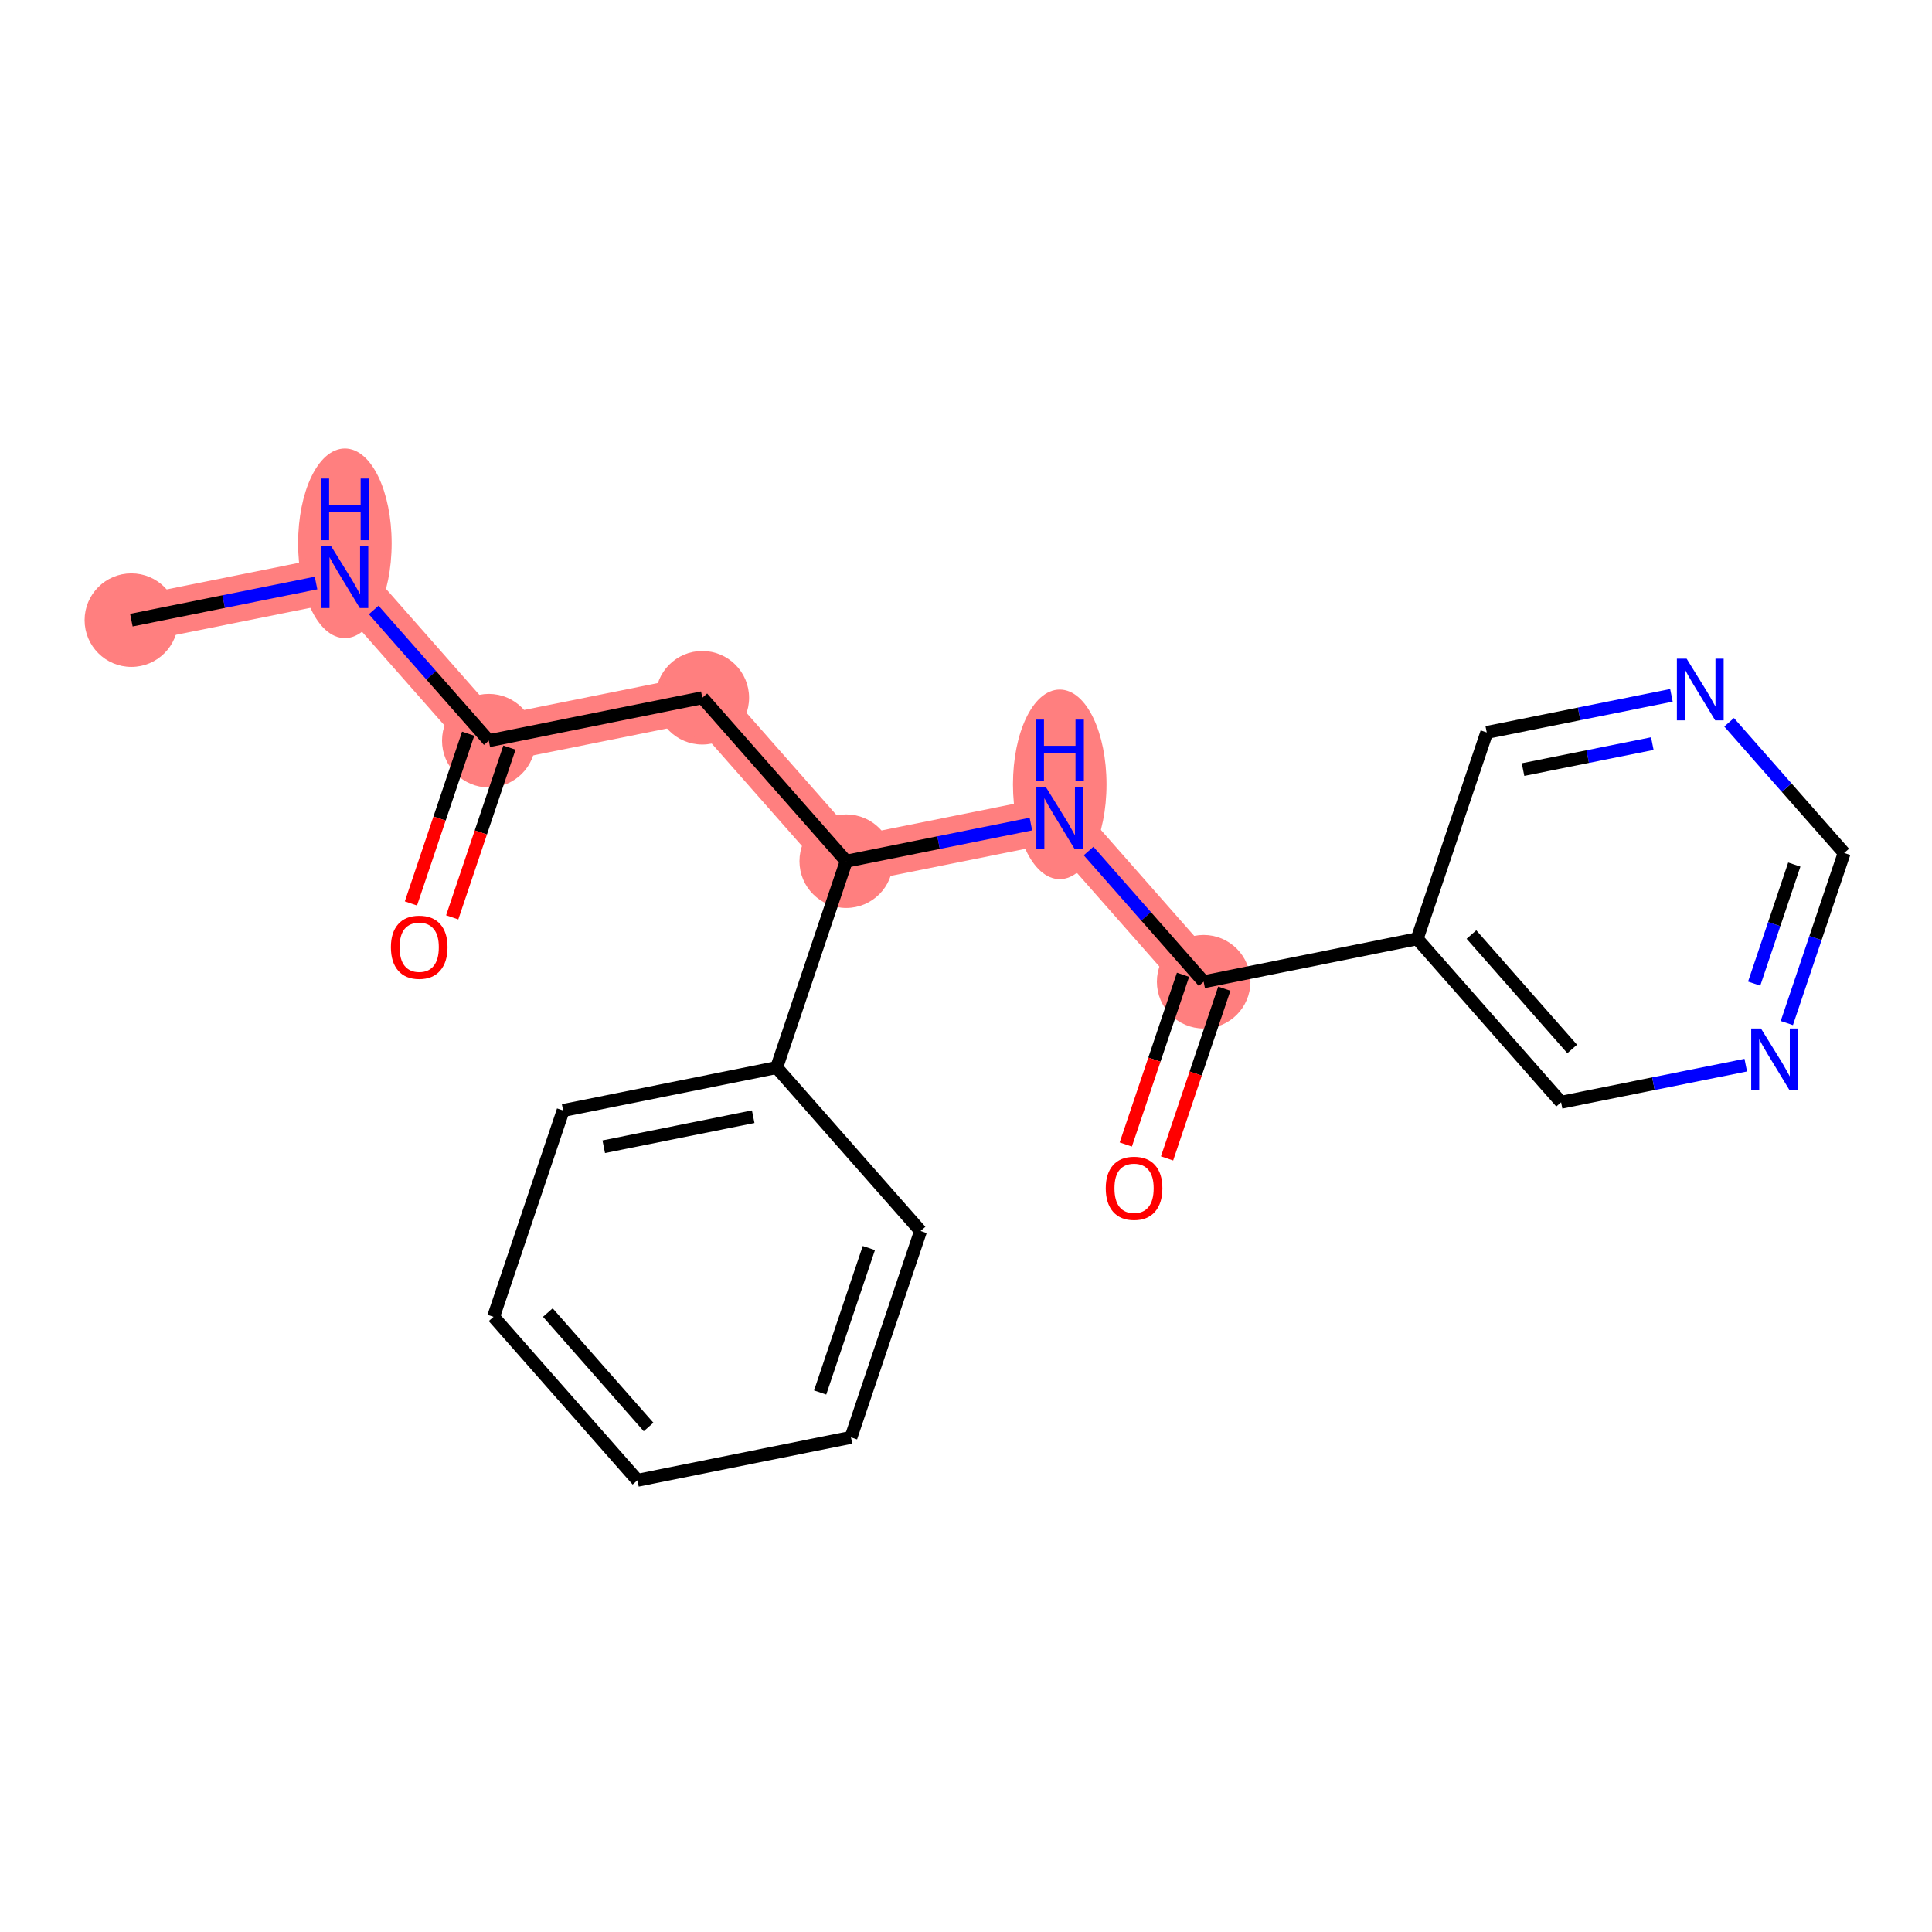 <?xml version='1.0' encoding='iso-8859-1'?>
<svg version='1.1' baseProfile='full'
              xmlns='http://www.w3.org/2000/svg'
                      xmlns:rdkit='http://www.rdkit.org/xml'
                      xmlns:xlink='http://www.w3.org/1999/xlink'
                  xml:space='preserve'
width='300px' height='300px' viewBox='0 0 300 300'>
<!-- END OF HEADER -->
<rect style='opacity:1.0;fill:#FFFFFF;stroke:none' width='300' height='300' x='0' y='0'> </rect>
<rect style='opacity:1.0;fill:#FFFFFF;stroke:none' width='300' height='300' x='0' y='0'> </rect>
<path d='M 20.4,96.295 L 53.553,89.631' style='fill:none;fill-rule:evenodd;stroke:#FF7F7F;stroke-width:7.2px;stroke-linecap:butt;stroke-linejoin:miter;stroke-opacity:1' />
<path d='M 53.553,89.631 L 75.901,115.011' style='fill:none;fill-rule:evenodd;stroke:#FF7F7F;stroke-width:7.2px;stroke-linecap:butt;stroke-linejoin:miter;stroke-opacity:1' />
<path d='M 75.901,115.011 L 109.054,108.347' style='fill:none;fill-rule:evenodd;stroke:#FF7F7F;stroke-width:7.2px;stroke-linecap:butt;stroke-linejoin:miter;stroke-opacity:1' />
<path d='M 109.054,108.347 L 131.402,133.726' style='fill:none;fill-rule:evenodd;stroke:#FF7F7F;stroke-width:7.2px;stroke-linecap:butt;stroke-linejoin:miter;stroke-opacity:1' />
<path d='M 131.402,133.726 L 164.556,127.062' style='fill:none;fill-rule:evenodd;stroke:#FF7F7F;stroke-width:7.2px;stroke-linecap:butt;stroke-linejoin:miter;stroke-opacity:1' />
<path d='M 164.556,127.062 L 186.903,152.442' style='fill:none;fill-rule:evenodd;stroke:#FF7F7F;stroke-width:7.2px;stroke-linecap:butt;stroke-linejoin:miter;stroke-opacity:1' />
<ellipse cx='20.4' cy='96.295' rx='6.763' ry='6.763'  style='fill:#FF7F7F;fill-rule:evenodd;stroke:#FF7F7F;stroke-width:1.0px;stroke-linecap:butt;stroke-linejoin:miter;stroke-opacity:1' />
<ellipse cx='53.553' cy='84.364' rx='6.763' ry='14.221'  style='fill:#FF7F7F;fill-rule:evenodd;stroke:#FF7F7F;stroke-width:1.0px;stroke-linecap:butt;stroke-linejoin:miter;stroke-opacity:1' />
<ellipse cx='75.901' cy='115.011' rx='6.763' ry='6.763'  style='fill:#FF7F7F;fill-rule:evenodd;stroke:#FF7F7F;stroke-width:1.0px;stroke-linecap:butt;stroke-linejoin:miter;stroke-opacity:1' />
<ellipse cx='109.054' cy='108.347' rx='6.763' ry='6.763'  style='fill:#FF7F7F;fill-rule:evenodd;stroke:#FF7F7F;stroke-width:1.0px;stroke-linecap:butt;stroke-linejoin:miter;stroke-opacity:1' />
<ellipse cx='131.402' cy='133.726' rx='6.763' ry='6.763'  style='fill:#FF7F7F;fill-rule:evenodd;stroke:#FF7F7F;stroke-width:1.0px;stroke-linecap:butt;stroke-linejoin:miter;stroke-opacity:1' />
<ellipse cx='164.556' cy='121.795' rx='6.763' ry='14.221'  style='fill:#FF7F7F;fill-rule:evenodd;stroke:#FF7F7F;stroke-width:1.0px;stroke-linecap:butt;stroke-linejoin:miter;stroke-opacity:1' />
<ellipse cx='186.903' cy='152.442' rx='6.763' ry='6.763'  style='fill:#FF7F7F;fill-rule:evenodd;stroke:#FF7F7F;stroke-width:1.0px;stroke-linecap:butt;stroke-linejoin:miter;stroke-opacity:1' />
<path class='bond-0 atom-0 atom-1' d='M 20.4,96.295 L 34.738,93.413' style='fill:none;fill-rule:evenodd;stroke:#000000;stroke-width:2.0px;stroke-linecap:butt;stroke-linejoin:miter;stroke-opacity:1' />
<path class='bond-0 atom-0 atom-1' d='M 34.738,93.413 L 49.076,90.531' style='fill:none;fill-rule:evenodd;stroke:#0000FF;stroke-width:2.0px;stroke-linecap:butt;stroke-linejoin:miter;stroke-opacity:1' />
<path class='bond-1 atom-1 atom-2' d='M 58.03,94.716 L 66.966,104.863' style='fill:none;fill-rule:evenodd;stroke:#0000FF;stroke-width:2.0px;stroke-linecap:butt;stroke-linejoin:miter;stroke-opacity:1' />
<path class='bond-1 atom-1 atom-2' d='M 66.966,104.863 L 75.901,115.011' style='fill:none;fill-rule:evenodd;stroke:#000000;stroke-width:2.0px;stroke-linecap:butt;stroke-linejoin:miter;stroke-opacity:1' />
<path class='bond-2 atom-2 atom-3' d='M 72.697,113.93 L 68.253,127.108' style='fill:none;fill-rule:evenodd;stroke:#000000;stroke-width:2.0px;stroke-linecap:butt;stroke-linejoin:miter;stroke-opacity:1' />
<path class='bond-2 atom-2 atom-3' d='M 68.253,127.108 L 63.809,140.286' style='fill:none;fill-rule:evenodd;stroke:#FF0000;stroke-width:2.0px;stroke-linecap:butt;stroke-linejoin:miter;stroke-opacity:1' />
<path class='bond-2 atom-2 atom-3' d='M 79.105,116.091 L 74.662,129.269' style='fill:none;fill-rule:evenodd;stroke:#000000;stroke-width:2.0px;stroke-linecap:butt;stroke-linejoin:miter;stroke-opacity:1' />
<path class='bond-2 atom-2 atom-3' d='M 74.662,129.269 L 70.218,142.447' style='fill:none;fill-rule:evenodd;stroke:#FF0000;stroke-width:2.0px;stroke-linecap:butt;stroke-linejoin:miter;stroke-opacity:1' />
<path class='bond-3 atom-2 atom-4' d='M 75.901,115.011 L 109.054,108.347' style='fill:none;fill-rule:evenodd;stroke:#000000;stroke-width:2.0px;stroke-linecap:butt;stroke-linejoin:miter;stroke-opacity:1' />
<path class='bond-4 atom-4 atom-5' d='M 109.054,108.347 L 131.402,133.726' style='fill:none;fill-rule:evenodd;stroke:#000000;stroke-width:2.0px;stroke-linecap:butt;stroke-linejoin:miter;stroke-opacity:1' />
<path class='bond-5 atom-5 atom-6' d='M 131.402,133.726 L 145.74,130.844' style='fill:none;fill-rule:evenodd;stroke:#000000;stroke-width:2.0px;stroke-linecap:butt;stroke-linejoin:miter;stroke-opacity:1' />
<path class='bond-5 atom-5 atom-6' d='M 145.74,130.844 L 160.078,127.962' style='fill:none;fill-rule:evenodd;stroke:#0000FF;stroke-width:2.0px;stroke-linecap:butt;stroke-linejoin:miter;stroke-opacity:1' />
<path class='bond-14 atom-5 atom-15' d='M 131.402,133.726 L 120.597,165.77' style='fill:none;fill-rule:evenodd;stroke:#000000;stroke-width:2.0px;stroke-linecap:butt;stroke-linejoin:miter;stroke-opacity:1' />
<path class='bond-6 atom-6 atom-7' d='M 169.033,132.147 L 177.968,142.294' style='fill:none;fill-rule:evenodd;stroke:#0000FF;stroke-width:2.0px;stroke-linecap:butt;stroke-linejoin:miter;stroke-opacity:1' />
<path class='bond-6 atom-6 atom-7' d='M 177.968,142.294 L 186.903,152.442' style='fill:none;fill-rule:evenodd;stroke:#000000;stroke-width:2.0px;stroke-linecap:butt;stroke-linejoin:miter;stroke-opacity:1' />
<path class='bond-7 atom-7 atom-8' d='M 183.699,151.361 L 179.255,164.539' style='fill:none;fill-rule:evenodd;stroke:#000000;stroke-width:2.0px;stroke-linecap:butt;stroke-linejoin:miter;stroke-opacity:1' />
<path class='bond-7 atom-7 atom-8' d='M 179.255,164.539 L 174.812,177.717' style='fill:none;fill-rule:evenodd;stroke:#FF0000;stroke-width:2.0px;stroke-linecap:butt;stroke-linejoin:miter;stroke-opacity:1' />
<path class='bond-7 atom-7 atom-8' d='M 190.108,153.522 L 185.664,166.7' style='fill:none;fill-rule:evenodd;stroke:#000000;stroke-width:2.0px;stroke-linecap:butt;stroke-linejoin:miter;stroke-opacity:1' />
<path class='bond-7 atom-7 atom-8' d='M 185.664,166.7 L 181.22,179.878' style='fill:none;fill-rule:evenodd;stroke:#FF0000;stroke-width:2.0px;stroke-linecap:butt;stroke-linejoin:miter;stroke-opacity:1' />
<path class='bond-8 atom-7 atom-9' d='M 186.903,152.442 L 220.057,145.778' style='fill:none;fill-rule:evenodd;stroke:#000000;stroke-width:2.0px;stroke-linecap:butt;stroke-linejoin:miter;stroke-opacity:1' />
<path class='bond-9 atom-9 atom-10' d='M 220.057,145.778 L 242.405,171.158' style='fill:none;fill-rule:evenodd;stroke:#000000;stroke-width:2.0px;stroke-linecap:butt;stroke-linejoin:miter;stroke-opacity:1' />
<path class='bond-9 atom-9 atom-10' d='M 228.485,145.115 L 244.128,162.881' style='fill:none;fill-rule:evenodd;stroke:#000000;stroke-width:2.0px;stroke-linecap:butt;stroke-linejoin:miter;stroke-opacity:1' />
<path class='bond-20 atom-14 atom-9' d='M 230.862,113.734 L 220.057,145.778' style='fill:none;fill-rule:evenodd;stroke:#000000;stroke-width:2.0px;stroke-linecap:butt;stroke-linejoin:miter;stroke-opacity:1' />
<path class='bond-10 atom-10 atom-11' d='M 242.405,171.158 L 256.743,168.276' style='fill:none;fill-rule:evenodd;stroke:#000000;stroke-width:2.0px;stroke-linecap:butt;stroke-linejoin:miter;stroke-opacity:1' />
<path class='bond-10 atom-10 atom-11' d='M 256.743,168.276 L 271.081,165.394' style='fill:none;fill-rule:evenodd;stroke:#0000FF;stroke-width:2.0px;stroke-linecap:butt;stroke-linejoin:miter;stroke-opacity:1' />
<path class='bond-11 atom-11 atom-12' d='M 277.458,158.86 L 281.911,145.655' style='fill:none;fill-rule:evenodd;stroke:#0000FF;stroke-width:2.0px;stroke-linecap:butt;stroke-linejoin:miter;stroke-opacity:1' />
<path class='bond-11 atom-11 atom-12' d='M 281.911,145.655 L 286.364,132.45' style='fill:none;fill-rule:evenodd;stroke:#000000;stroke-width:2.0px;stroke-linecap:butt;stroke-linejoin:miter;stroke-opacity:1' />
<path class='bond-11 atom-11 atom-12' d='M 272.385,152.737 L 275.502,143.494' style='fill:none;fill-rule:evenodd;stroke:#0000FF;stroke-width:2.0px;stroke-linecap:butt;stroke-linejoin:miter;stroke-opacity:1' />
<path class='bond-11 atom-11 atom-12' d='M 275.502,143.494 L 278.619,134.25' style='fill:none;fill-rule:evenodd;stroke:#000000;stroke-width:2.0px;stroke-linecap:butt;stroke-linejoin:miter;stroke-opacity:1' />
<path class='bond-12 atom-12 atom-13' d='M 286.364,132.45 L 277.428,122.303' style='fill:none;fill-rule:evenodd;stroke:#000000;stroke-width:2.0px;stroke-linecap:butt;stroke-linejoin:miter;stroke-opacity:1' />
<path class='bond-12 atom-12 atom-13' d='M 277.428,122.303 L 268.493,112.155' style='fill:none;fill-rule:evenodd;stroke:#0000FF;stroke-width:2.0px;stroke-linecap:butt;stroke-linejoin:miter;stroke-opacity:1' />
<path class='bond-13 atom-13 atom-14' d='M 259.538,107.97 L 245.2,110.852' style='fill:none;fill-rule:evenodd;stroke:#0000FF;stroke-width:2.0px;stroke-linecap:butt;stroke-linejoin:miter;stroke-opacity:1' />
<path class='bond-13 atom-13 atom-14' d='M 245.2,110.852 L 230.862,113.734' style='fill:none;fill-rule:evenodd;stroke:#000000;stroke-width:2.0px;stroke-linecap:butt;stroke-linejoin:miter;stroke-opacity:1' />
<path class='bond-13 atom-13 atom-14' d='M 256.57,115.466 L 246.533,117.483' style='fill:none;fill-rule:evenodd;stroke:#0000FF;stroke-width:2.0px;stroke-linecap:butt;stroke-linejoin:miter;stroke-opacity:1' />
<path class='bond-13 atom-13 atom-14' d='M 246.533,117.483 L 236.497,119.5' style='fill:none;fill-rule:evenodd;stroke:#000000;stroke-width:2.0px;stroke-linecap:butt;stroke-linejoin:miter;stroke-opacity:1' />
<path class='bond-15 atom-15 atom-16' d='M 120.597,165.77 L 87.443,172.434' style='fill:none;fill-rule:evenodd;stroke:#000000;stroke-width:2.0px;stroke-linecap:butt;stroke-linejoin:miter;stroke-opacity:1' />
<path class='bond-15 atom-15 atom-16' d='M 116.956,173.4 L 93.749,178.065' style='fill:none;fill-rule:evenodd;stroke:#000000;stroke-width:2.0px;stroke-linecap:butt;stroke-linejoin:miter;stroke-opacity:1' />
<path class='bond-21 atom-20 atom-15' d='M 142.945,191.15 L 120.597,165.77' style='fill:none;fill-rule:evenodd;stroke:#000000;stroke-width:2.0px;stroke-linecap:butt;stroke-linejoin:miter;stroke-opacity:1' />
<path class='bond-16 atom-16 atom-17' d='M 87.443,172.434 L 76.638,204.478' style='fill:none;fill-rule:evenodd;stroke:#000000;stroke-width:2.0px;stroke-linecap:butt;stroke-linejoin:miter;stroke-opacity:1' />
<path class='bond-17 atom-17 atom-18' d='M 76.638,204.478 L 98.986,229.857' style='fill:none;fill-rule:evenodd;stroke:#000000;stroke-width:2.0px;stroke-linecap:butt;stroke-linejoin:miter;stroke-opacity:1' />
<path class='bond-17 atom-17 atom-18' d='M 85.066,203.815 L 100.709,221.581' style='fill:none;fill-rule:evenodd;stroke:#000000;stroke-width:2.0px;stroke-linecap:butt;stroke-linejoin:miter;stroke-opacity:1' />
<path class='bond-18 atom-18 atom-19' d='M 98.986,229.857 L 132.139,223.193' style='fill:none;fill-rule:evenodd;stroke:#000000;stroke-width:2.0px;stroke-linecap:butt;stroke-linejoin:miter;stroke-opacity:1' />
<path class='bond-19 atom-19 atom-20' d='M 132.139,223.193 L 142.945,191.15' style='fill:none;fill-rule:evenodd;stroke:#000000;stroke-width:2.0px;stroke-linecap:butt;stroke-linejoin:miter;stroke-opacity:1' />
<path class='bond-19 atom-19 atom-20' d='M 127.351,216.226 L 134.915,193.795' style='fill:none;fill-rule:evenodd;stroke:#000000;stroke-width:2.0px;stroke-linecap:butt;stroke-linejoin:miter;stroke-opacity:1' />
<path  class='atom-1' d='M 51.436 84.843
L 54.574 89.915
Q 54.885 90.415, 55.386 91.322
Q 55.886 92.228, 55.913 92.282
L 55.913 84.843
L 57.185 84.843
L 57.185 94.419
L 55.873 94.419
L 52.505 88.873
Q 52.112 88.224, 51.693 87.48
Q 51.287 86.736, 51.166 86.506
L 51.166 94.419
L 49.921 94.419
L 49.921 84.843
L 51.436 84.843
' fill='#0000FF'/>
<path  class='atom-1' d='M 49.806 74.308
L 51.105 74.308
L 51.105 78.379
L 56.001 78.379
L 56.001 74.308
L 57.3 74.308
L 57.3 83.885
L 56.001 83.885
L 56.001 79.462
L 51.105 79.462
L 51.105 83.885
L 49.806 83.885
L 49.806 74.308
' fill='#0000FF'/>
<path  class='atom-3' d='M 60.699 147.081
Q 60.699 144.782, 61.836 143.497
Q 62.972 142.212, 65.095 142.212
Q 67.219 142.212, 68.355 143.497
Q 69.492 144.782, 69.492 147.081
Q 69.492 149.408, 68.342 150.733
Q 67.192 152.046, 65.095 152.046
Q 62.985 152.046, 61.836 150.733
Q 60.699 149.421, 60.699 147.081
M 65.095 150.963
Q 66.556 150.963, 67.341 149.989
Q 68.139 149.002, 68.139 147.081
Q 68.139 145.201, 67.341 144.254
Q 66.556 143.294, 65.095 143.294
Q 63.635 143.294, 62.837 144.241
Q 62.052 145.188, 62.052 147.081
Q 62.052 149.016, 62.837 149.989
Q 63.635 150.963, 65.095 150.963
' fill='#FF0000'/>
<path  class='atom-6' d='M 162.439 122.274
L 165.577 127.346
Q 165.888 127.847, 166.388 128.753
Q 166.889 129.659, 166.916 129.713
L 166.916 122.274
L 168.187 122.274
L 168.187 131.851
L 166.875 131.851
L 163.507 126.305
Q 163.115 125.655, 162.696 124.912
Q 162.29 124.168, 162.168 123.938
L 162.168 131.851
L 160.924 131.851
L 160.924 122.274
L 162.439 122.274
' fill='#0000FF'/>
<path  class='atom-6' d='M 160.809 111.739
L 162.107 111.739
L 162.107 115.811
L 167.004 115.811
L 167.004 111.739
L 168.302 111.739
L 168.302 121.316
L 167.004 121.316
L 167.004 116.893
L 162.107 116.893
L 162.107 121.316
L 160.809 121.316
L 160.809 111.739
' fill='#0000FF'/>
<path  class='atom-8' d='M 171.702 184.513
Q 171.702 182.213, 172.838 180.928
Q 173.974 179.643, 176.098 179.643
Q 178.222 179.643, 179.358 180.928
Q 180.494 182.213, 180.494 184.513
Q 180.494 186.839, 179.344 188.165
Q 178.195 189.477, 176.098 189.477
Q 173.988 189.477, 172.838 188.165
Q 171.702 186.853, 171.702 184.513
M 176.098 188.395
Q 177.559 188.395, 178.343 187.421
Q 179.141 186.433, 179.141 184.513
Q 179.141 182.632, 178.343 181.686
Q 177.559 180.725, 176.098 180.725
Q 174.637 180.725, 173.839 181.672
Q 173.054 182.619, 173.054 184.513
Q 173.054 186.447, 173.839 187.421
Q 174.637 188.395, 176.098 188.395
' fill='#FF0000'/>
<path  class='atom-11' d='M 273.441 159.705
L 276.579 164.778
Q 276.89 165.278, 277.391 166.184
Q 277.891 167.091, 277.919 167.145
L 277.919 159.705
L 279.19 159.705
L 279.19 169.282
L 277.878 169.282
L 274.51 163.736
Q 274.118 163.087, 273.698 162.343
Q 273.292 161.599, 273.171 161.369
L 273.171 169.282
L 271.926 169.282
L 271.926 159.705
L 273.441 159.705
' fill='#0000FF'/>
<path  class='atom-13' d='M 261.899 102.282
L 265.037 107.354
Q 265.348 107.855, 265.849 108.761
Q 266.349 109.667, 266.376 109.722
L 266.376 102.282
L 267.648 102.282
L 267.648 111.859
L 266.336 111.859
L 262.967 106.313
Q 262.575 105.664, 262.156 104.92
Q 261.75 104.176, 261.628 103.946
L 261.628 111.859
L 260.384 111.859
L 260.384 102.282
L 261.899 102.282
' fill='#0000FF'/>
</svg>
